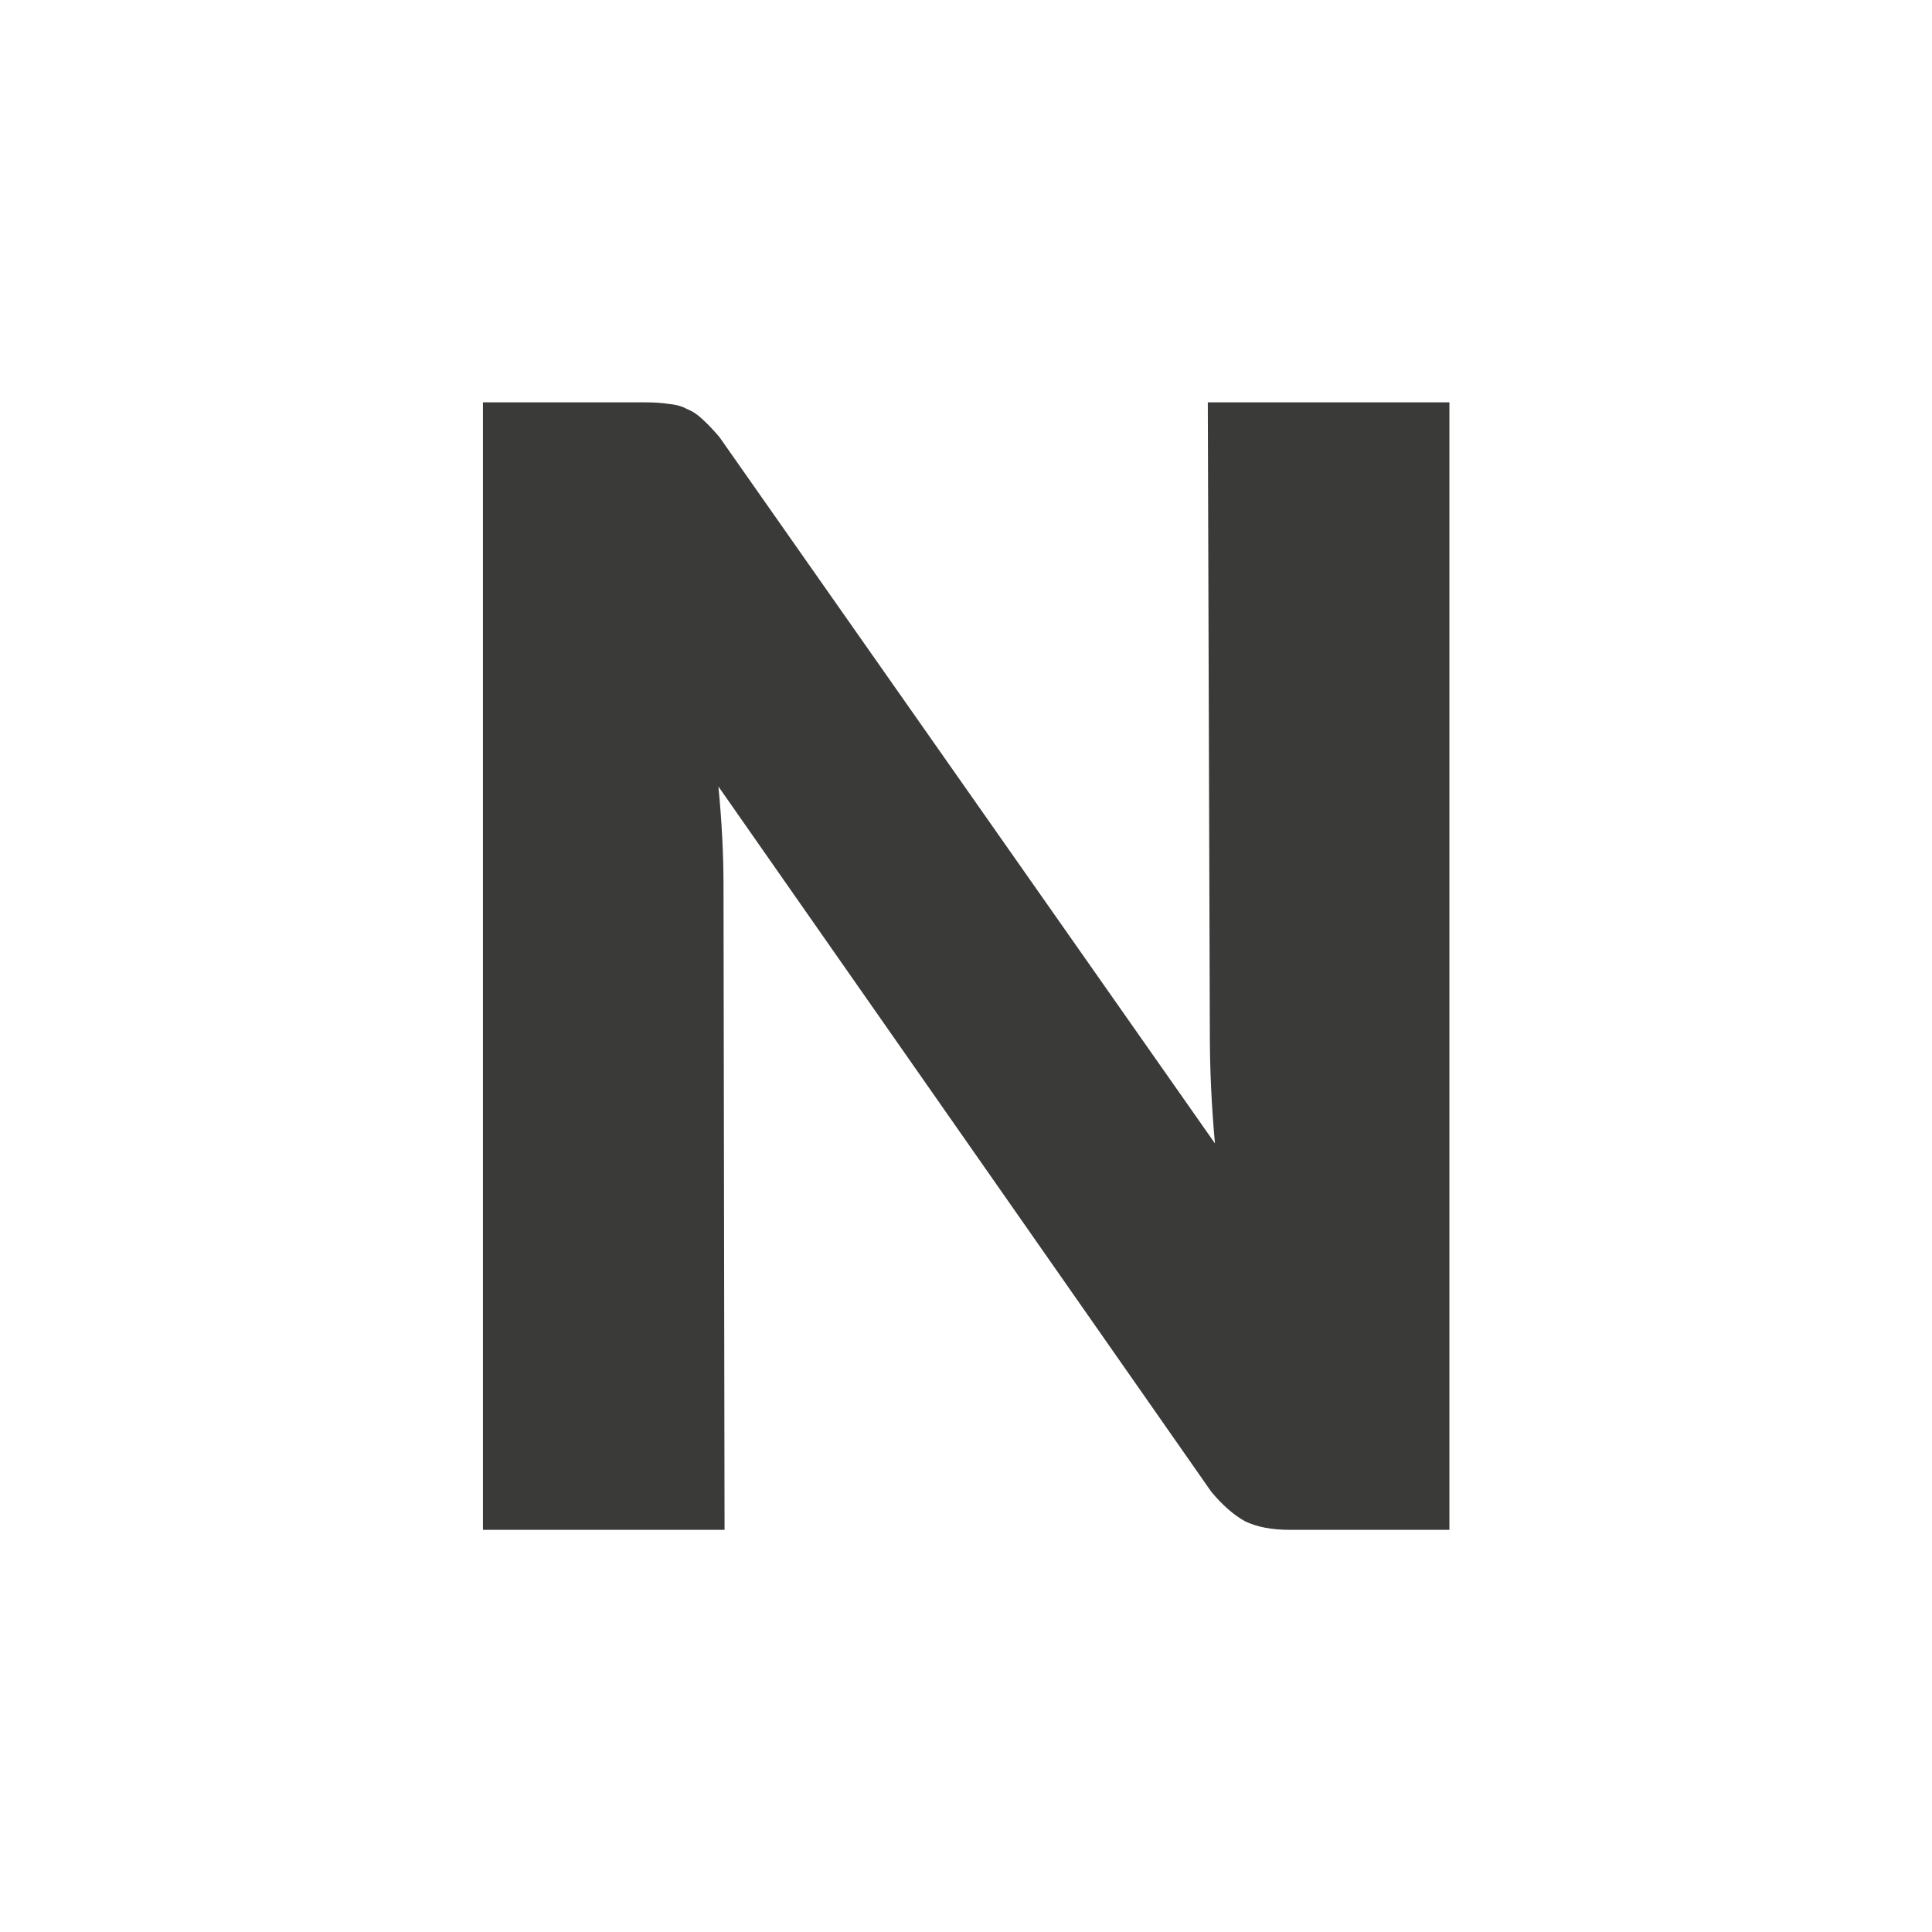 <svg viewBox="0 0 24 24" xmlns="http://www.w3.org/2000/svg"><path d="m2.28-10.937c.221 0 .41.013.566.039.156.013.293.052.41.117.13.052.247.13.352.234.117.104.247.241.391.41l11.398 16.247c-.078-.859-.115-1.673-.117-2.441l-.047-14.607h5.558v25.938h-3.683c-.404 0-.742-.065-1.016-.195-.26-.143-.521-.371-.781-.684l-11.336-16.22c.078.807.116 1.556.117 2.246l.024 14.853h-5.558v-25.938z" fill="#3a3a38" transform="matrix(.54 0 0 .54 6.778 10.904)"/></svg>